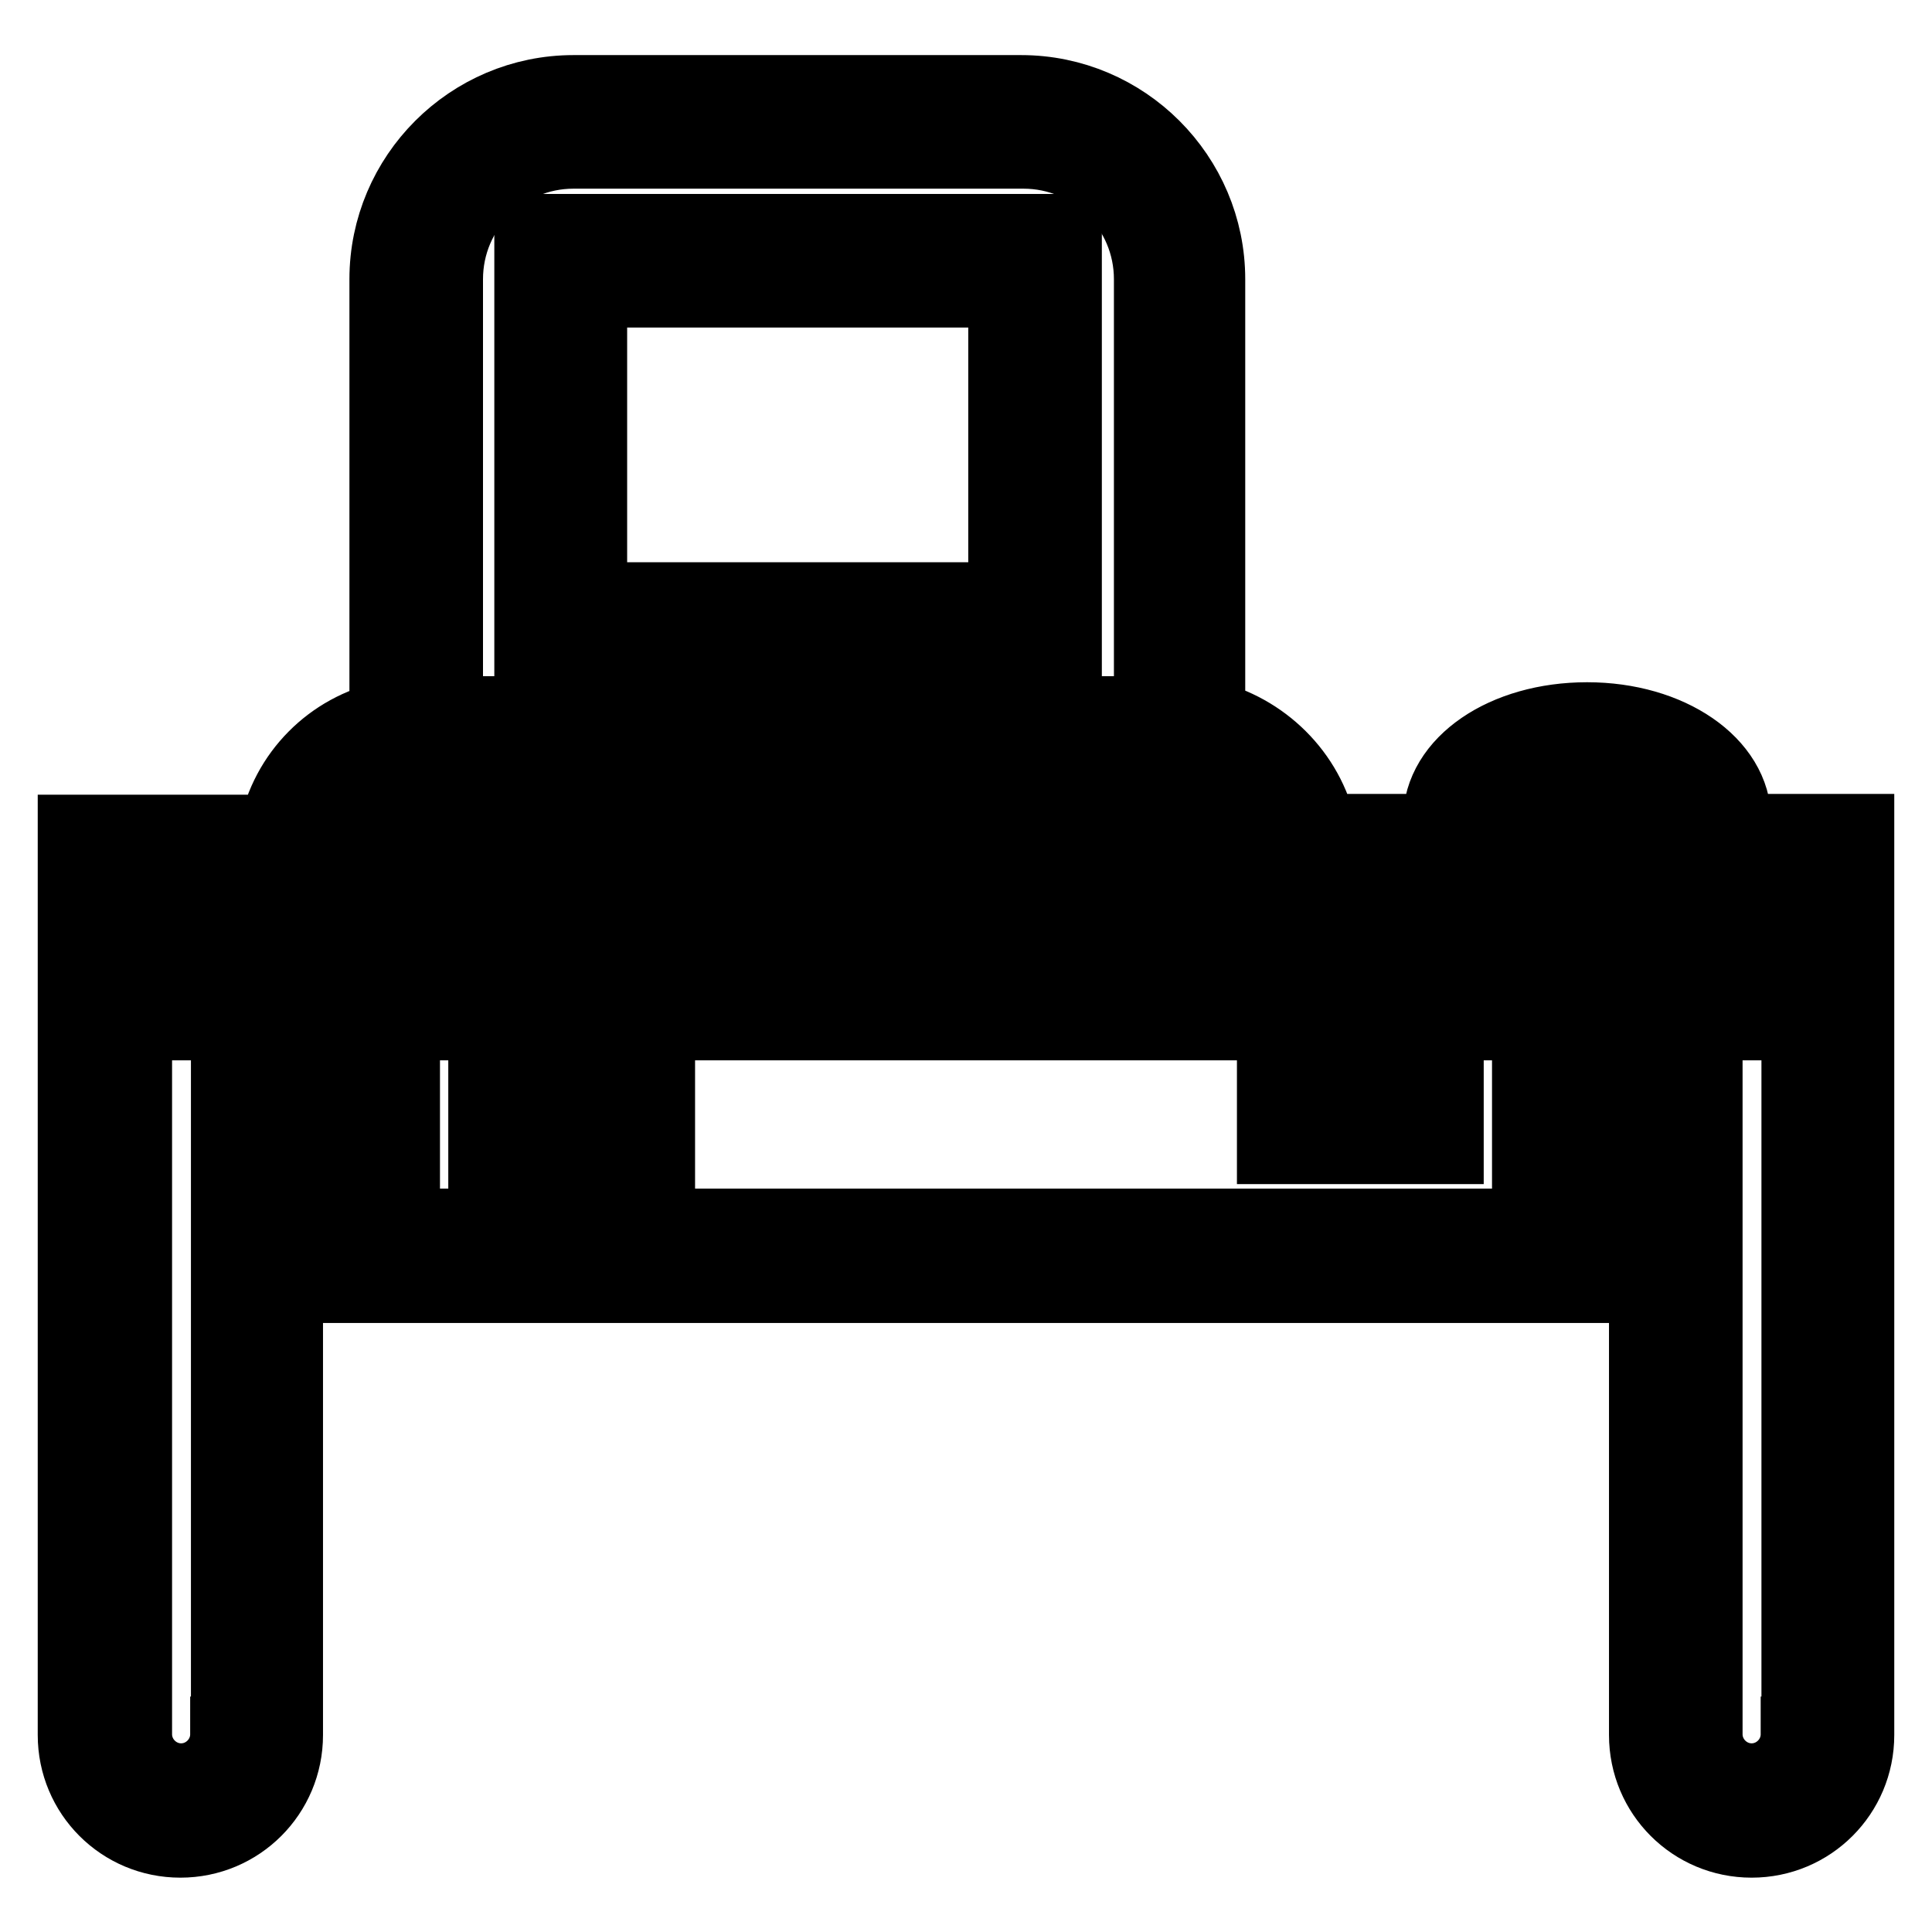 <?xml version="1.0" encoding="utf-8"?>
<!-- Svg Vector Icons : http://www.onlinewebfonts.com/icon -->
<!DOCTYPE svg PUBLIC "-//W3C//DTD SVG 1.1//EN" "http://www.w3.org/Graphics/SVG/1.1/DTD/svg11.dtd">
<svg version="1.1" xmlns="http://www.w3.org/2000/svg" xmlns:xlink="http://www.w3.org/1999/xlink" x="0px" y="0px" viewBox="0 0 256 256" enable-background="new 0 0 256 256" xml:space="preserve">
<g> <path stroke-width="10" fill-opacity="0" stroke="#000000"  d="M168.9,144.2h22.7v7.7h-22.7V144.2z M64.4,145.1h22.7v7.7H64.4V145.1z"/> <path stroke-width="10" fill-opacity="0" stroke="#000000"  d="M229.6,110.2c0.1-0.5,0.1-1,0.1-1.5c0-7.4-8.5-13.3-19.4-13.3c-10.9,0-19.4,5.8-19.4,13.3 c0,0.5,0.1,1,0.2,1.5h-16.3c0,0,0-0.1,0-0.1c-1.6-7.5-7.6-13.3-14.9-15c0-0.6,0.1-1.2,0.1-1.8V37c0-13.6-11.1-24.7-24.7-24.7H76 c-13.6,0-24.7,11.1-24.7,24.7v56.4c0,0.6,0.1,1.2,0.1,1.8c-7.4,1.6-13.3,7.4-14.8,15.1H10v119.6c0,7.7,6.2,13.9,13.9,13.9 c7.7,0,13.9-6.2,13.9-13.9v-94.3h7.8v34.7h164.8v-34.7h7.8v94.3c0,7.7,6.2,13.9,13.9,13.9s13.9-6.2,13.9-13.9V110.2H229.6z  M199.1,110c-0.3-0.5-0.4-0.9-0.4-1.3c0-2.3,4.5-5.6,11.7-5.6c7.1,0,11.7,3.3,11.7,5.6c0,0.5-0.2,1-0.5,1.5c0,0,0,0-0.1,0.1h-22.2 L199.1,110z M59,37c0-9.4,7.6-17,17-17h59.6c9.4,0,17,7.6,17,17v56.4c0,0.4-0.1,0.8-0.1,1.2H59.1c0-0.4-0.1-0.8-0.1-1.2V37z  M55.7,102.3h100.1c5,0,9.5,3.3,11.2,7.9H44.5C46.2,105.5,50.6,102.3,55.7,102.3z M17.7,117.9h220.6v9.9H17.7V117.9z M30.2,229.8 c0,3.4-2.8,6.2-6.2,6.2c-3.4,0-6.2-2.8-6.2-6.2v-94.3h12.5V229.8L30.2,229.8z M202.7,162.5H53.3v-27h149.4L202.7,162.5L202.7,162.5 z M238.3,229.8c0,3.4-2.8,6.2-6.2,6.2c-3.4,0-6.2-2.8-6.2-6.2v-94.3h12.5V229.8z"/> <path stroke-width="10" fill-opacity="0" stroke="#000000"  d="M141,30.7H70.5v56.4H141V30.7z M133.4,79.5H78.1V38.4h55.2V79.5z"/></g>
</svg>